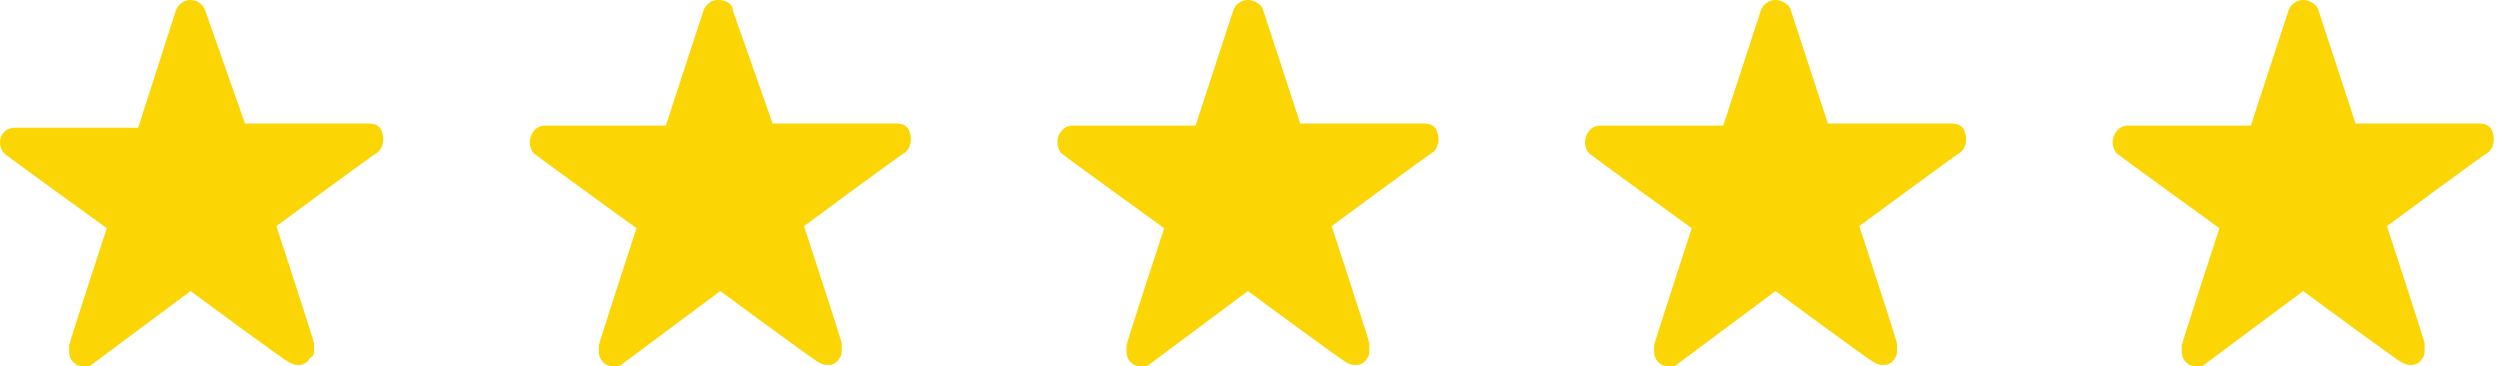 <?xml version="1.0" encoding="utf-8"?>
<!-- Generator: Adobe Illustrator 25.0.0, SVG Export Plug-In . SVG Version: 6.00 Build 0)  -->
<svg version="1.1" id="Layer_1" xmlns="http://www.w3.org/2000/svg" xmlns:xlink="http://www.w3.org/1999/xlink" x="0px" y="0px"
	 width="119.4px" height="17.5px" viewBox="0 0 119.4 17.5" style="enable-background:new 0 0 119.4 17.5;" xml:space="preserve">
<style type="text/css">
	.st0{fill:#FFFFFF;}
	.st1{fill:#33C4E9;}
	.st2{fill:#8399CE;}
	.st3{fill:url(#Instagram-2_1_);}
	.st4{fill:#72A5D8;}
	.st5{fill:url(#);}
	.st6{fill-rule:evenodd;clip-rule:evenodd;fill:#FBD504;}
</style>
<path id="Star" class="st6" d="M9.1,0C8.8,0,8.5,0.2,8.4,0.5L6.6,6.1H0.7C0.3,6.1,0,6.4,0,6.8c0,0.2,0.1,0.5,0.3,0.6
	c0.1,0.1,4.8,3.5,4.8,3.5s-1.8,5.5-1.8,5.6c0,0.1,0,0.2,0,0.3c0,0.4,0.3,0.7,0.7,0.7c0.2,0,0.3,0,0.4-0.1l4.7-3.5
	c0,0,4.6,3.4,4.7,3.4c0.3,0.2,0.8,0.2,1-0.2C15,17,15,16.9,15,16.7c0-0.1,0-0.2,0-0.3c0-0.1-1.8-5.6-1.8-5.6s4.6-3.4,4.8-3.5
	c0.3-0.2,0.4-0.7,0.2-1.1c-0.1-0.2-0.3-0.3-0.6-0.3h-5.9L9.8,0.5C9.7,0.2,9.4,0,9.1,0z"/>
<path id="Star-2" class="st6" d="M34.3,0c-0.3,0-0.6,0.2-0.7,0.5l-1.8,5.5H26c-0.4,0-0.7,0.4-0.7,0.8c0,0.2,0.1,0.5,0.3,0.6
	c0.1,0.1,4.8,3.5,4.8,3.5s-1.8,5.5-1.8,5.6c0,0.1,0,0.2,0,0.3c0,0.4,0.3,0.7,0.7,0.7c0.2,0,0.3,0,0.4-0.1l4.7-3.5
	c0,0,4.6,3.4,4.7,3.4c0.3,0.2,0.8,0.2,1-0.2c0.1-0.1,0.1-0.3,0.1-0.4c0-0.1,0-0.2,0-0.3c0-0.1-1.8-5.6-1.8-5.6s4.6-3.4,4.8-3.5
	c0.3-0.2,0.4-0.7,0.2-1.1c-0.1-0.2-0.3-0.3-0.6-0.3h-5.9L35,0.5C35,0.2,34.7,0,34.3,0z"/>
<path id="Star-3" class="st6" d="M59.6,0c-0.3,0-0.6,0.2-0.7,0.5l-1.8,5.5h-5.9c-0.4,0-0.7,0.4-0.7,0.8c0,0.2,0.1,0.5,0.3,0.6
	c0.1,0.1,4.8,3.5,4.8,3.5s-1.8,5.5-1.8,5.6c0,0.1,0,0.2,0,0.3c0,0.4,0.3,0.7,0.7,0.7c0.2,0,0.3,0,0.4-0.1l4.7-3.5
	c0,0,4.6,3.4,4.7,3.4c0.3,0.2,0.8,0.2,1-0.2c0.1-0.1,0.1-0.3,0.1-0.4c0-0.1,0-0.2,0-0.3c0-0.1-1.8-5.6-1.8-5.6s4.6-3.4,4.8-3.5
	c0.3-0.2,0.4-0.7,0.2-1.1c-0.1-0.2-0.3-0.3-0.6-0.3h-5.9l-1.8-5.5C60.2,0.2,59.9,0,59.6,0z"/>
<path id="Star-4" class="st6" d="M84.8,0c-0.3,0-0.6,0.2-0.7,0.5l-1.8,5.5h-5.9c-0.4,0-0.7,0.4-0.7,0.8c0,0.2,0.1,0.5,0.3,0.6
	c0.1,0.1,4.8,3.5,4.8,3.5s-1.8,5.5-1.8,5.6c0,0.1,0,0.2,0,0.3c0,0.4,0.3,0.7,0.7,0.7c0.2,0,0.3,0,0.4-0.1l4.7-3.5
	c0,0,4.6,3.4,4.7,3.4c0.3,0.2,0.8,0.2,1-0.2c0.1-0.1,0.1-0.3,0.1-0.4c0-0.1,0-0.2,0-0.3c0-0.1-1.8-5.6-1.8-5.6s4.6-3.4,4.8-3.5
	c0.3-0.2,0.4-0.7,0.2-1.1c-0.1-0.2-0.3-0.3-0.6-0.3h-5.9l-1.8-5.5C85.4,0.2,85.1,0,84.8,0z"/>
<path id="Star-5" class="st6" d="M110,0c-0.3,0-0.6,0.2-0.7,0.5l-1.8,5.5h-5.9c-0.4,0-0.7,0.4-0.7,0.8c0,0.2,0.1,0.5,0.3,0.6
	c0.1,0.1,4.8,3.5,4.8,3.5s-1.8,5.5-1.8,5.6c0,0.1,0,0.2,0,0.3c0,0.4,0.3,0.7,0.7,0.7c0.2,0,0.3,0,0.4-0.1l4.7-3.5
	c0,0,4.6,3.4,4.7,3.4c0.3,0.2,0.8,0.2,1-0.2c0.1-0.1,0.1-0.3,0.1-0.4c0-0.1,0-0.2,0-0.3c0-0.1-1.8-5.6-1.8-5.6s4.6-3.4,4.8-3.5
	c0.3-0.2,0.4-0.7,0.2-1.1c-0.1-0.2-0.3-0.3-0.6-0.3h-5.9l-1.8-5.5C110.6,0.2,110.3,0,110,0z"/>
</svg>
